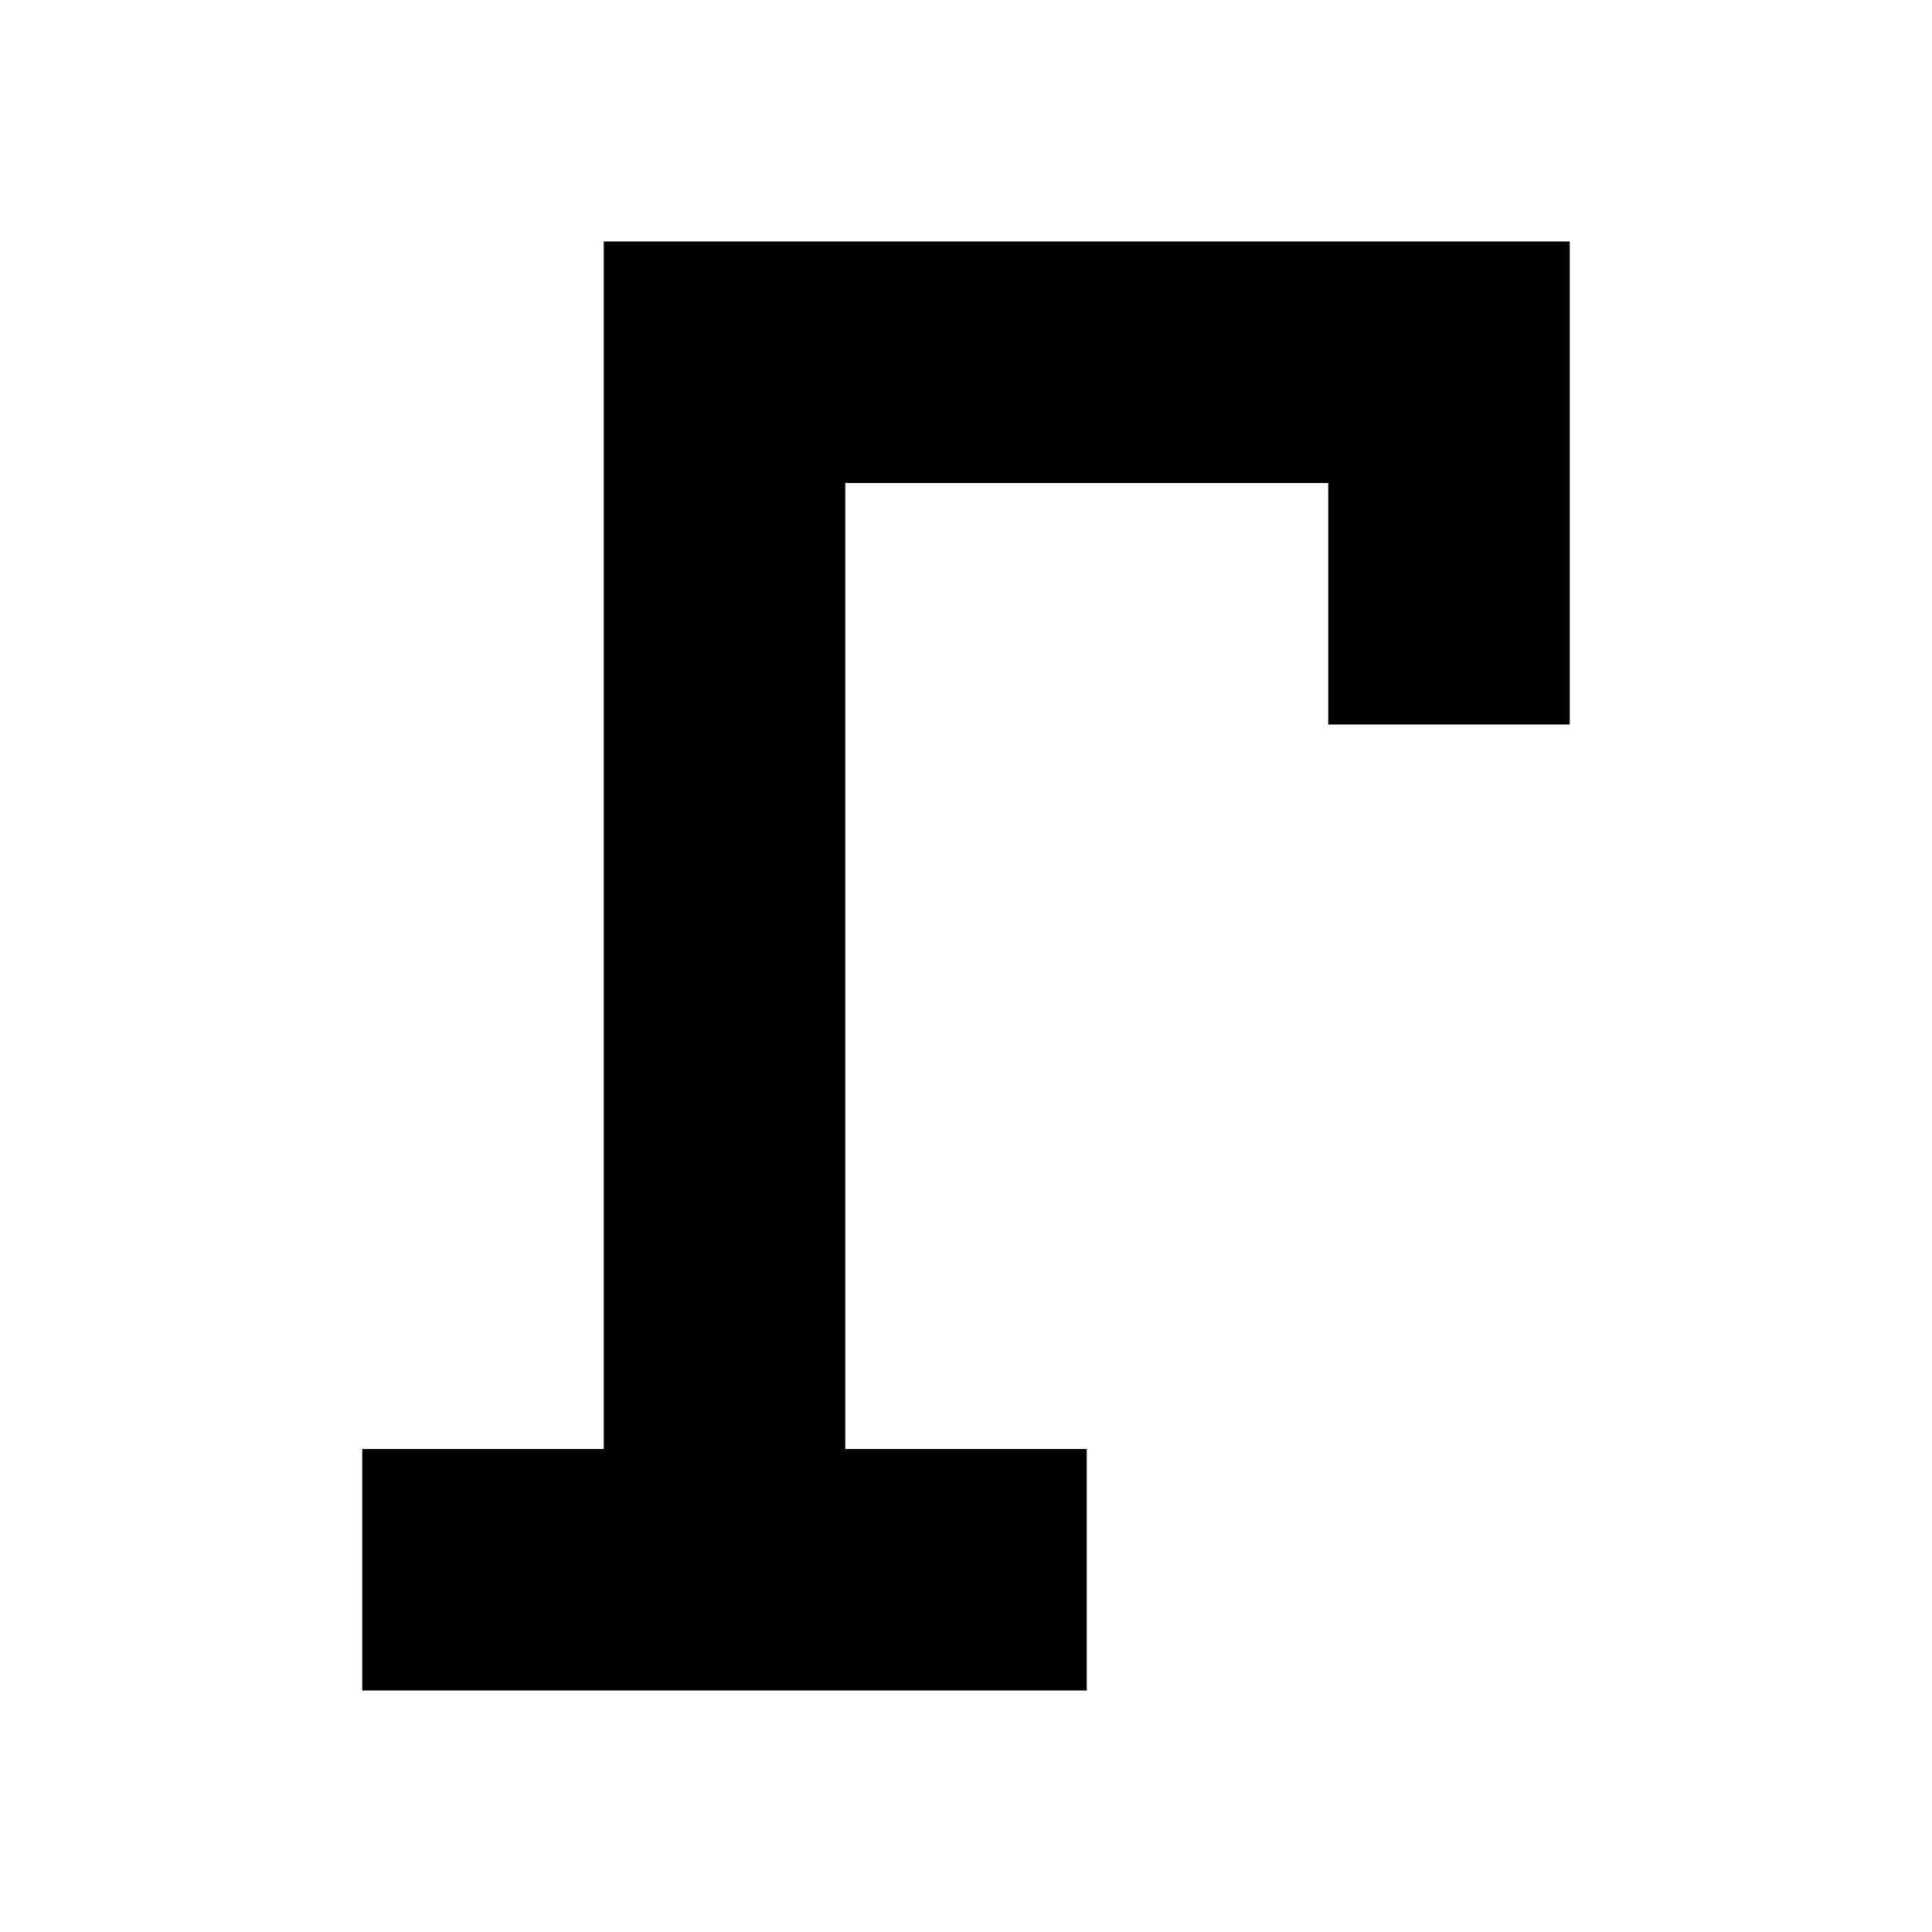 <?xml version="1.0" encoding="utf-8"?>
<!-- Скачано с сайта svg4.ru / Downloaded from svg4.ru -->
<svg fill="#000000" width="800px" height="800px" viewBox="0 0 32 32" version="1.1" xmlns="http://www.w3.org/2000/svg">
<title>condemn</title>
<path d="M26 4v8h-4v-4h-8v16h4v4h-12v-4h4v-20h16z"></path>
</svg>